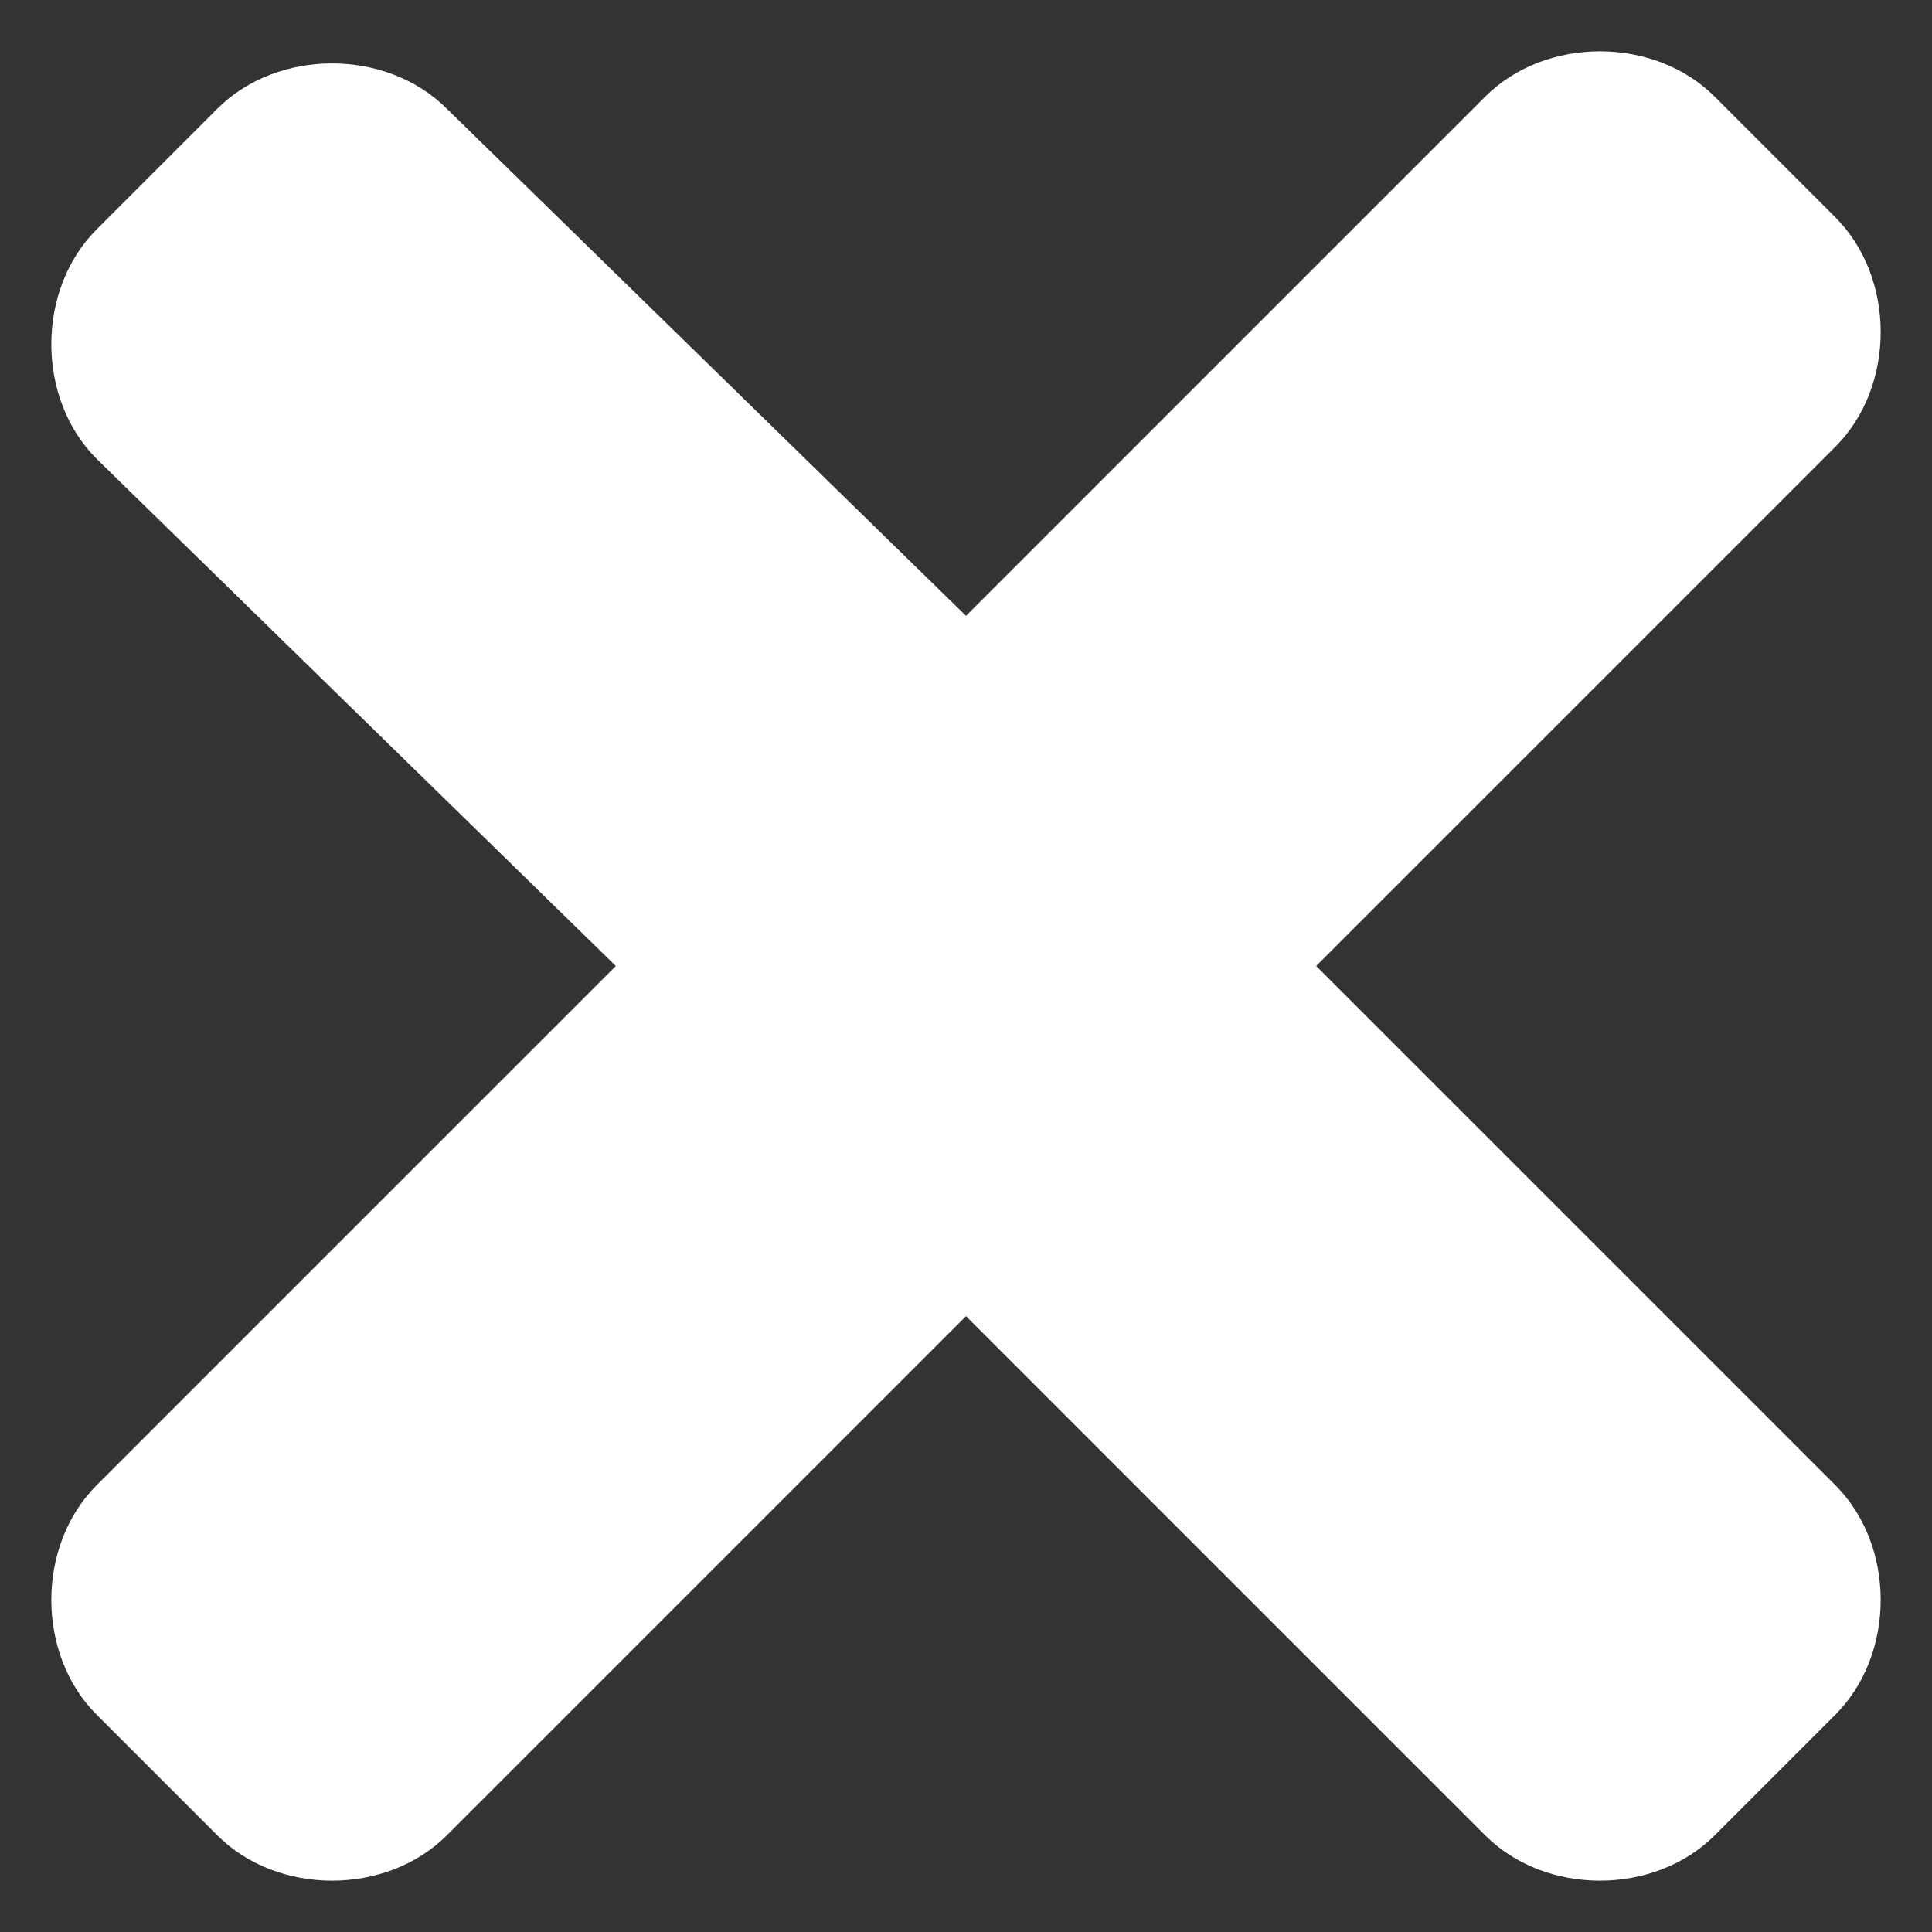 <?xml version="1.0" encoding="utf-8"?>
<!-- Generator: Adobe Illustrator 24.0.3, SVG Export Plug-In . SVG Version: 6.00 Build 0)  -->
<svg version="1.1" id="Ebene_1" focusable="false" xmlns="http://www.w3.org/2000/svg" xmlns:xlink="http://www.w3.org/1999/xlink"
	 x="0px" y="0px" viewBox="0 0 16 16" style="enable-background:new 0 0 16 16;" xml:space="preserve">
<rect x="0" y="0" width="16" height="16" fill="#333333" stroke="none"/>
<style type="text/css">
	.st0{fill:#FFFFFF;}
</style>
<path class="st0" d="M10.9,8l4.3-4.3c0.5-0.5,0.5-1.4,0-1.9l-1-1c-0.5-0.5-1.4-0.5-1.9,0L8,5.1L3.7,0.9c-0.5-0.5-1.4-0.5-1.9,0l-1,1
	c-0.5,0.5-0.5,1.4,0,1.9L5.1,8l-4.3,4.3c-0.5,0.5-0.5,1.4,0,1.9l1,1c0.5,0.5,1.4,0.5,1.9,0L8,10.9l4.3,4.3c0.5,0.5,1.4,0.5,1.9,0
	l1-1c0.5-0.5,0.5-1.4,0-1.9L10.9,8z"/>
</svg>
